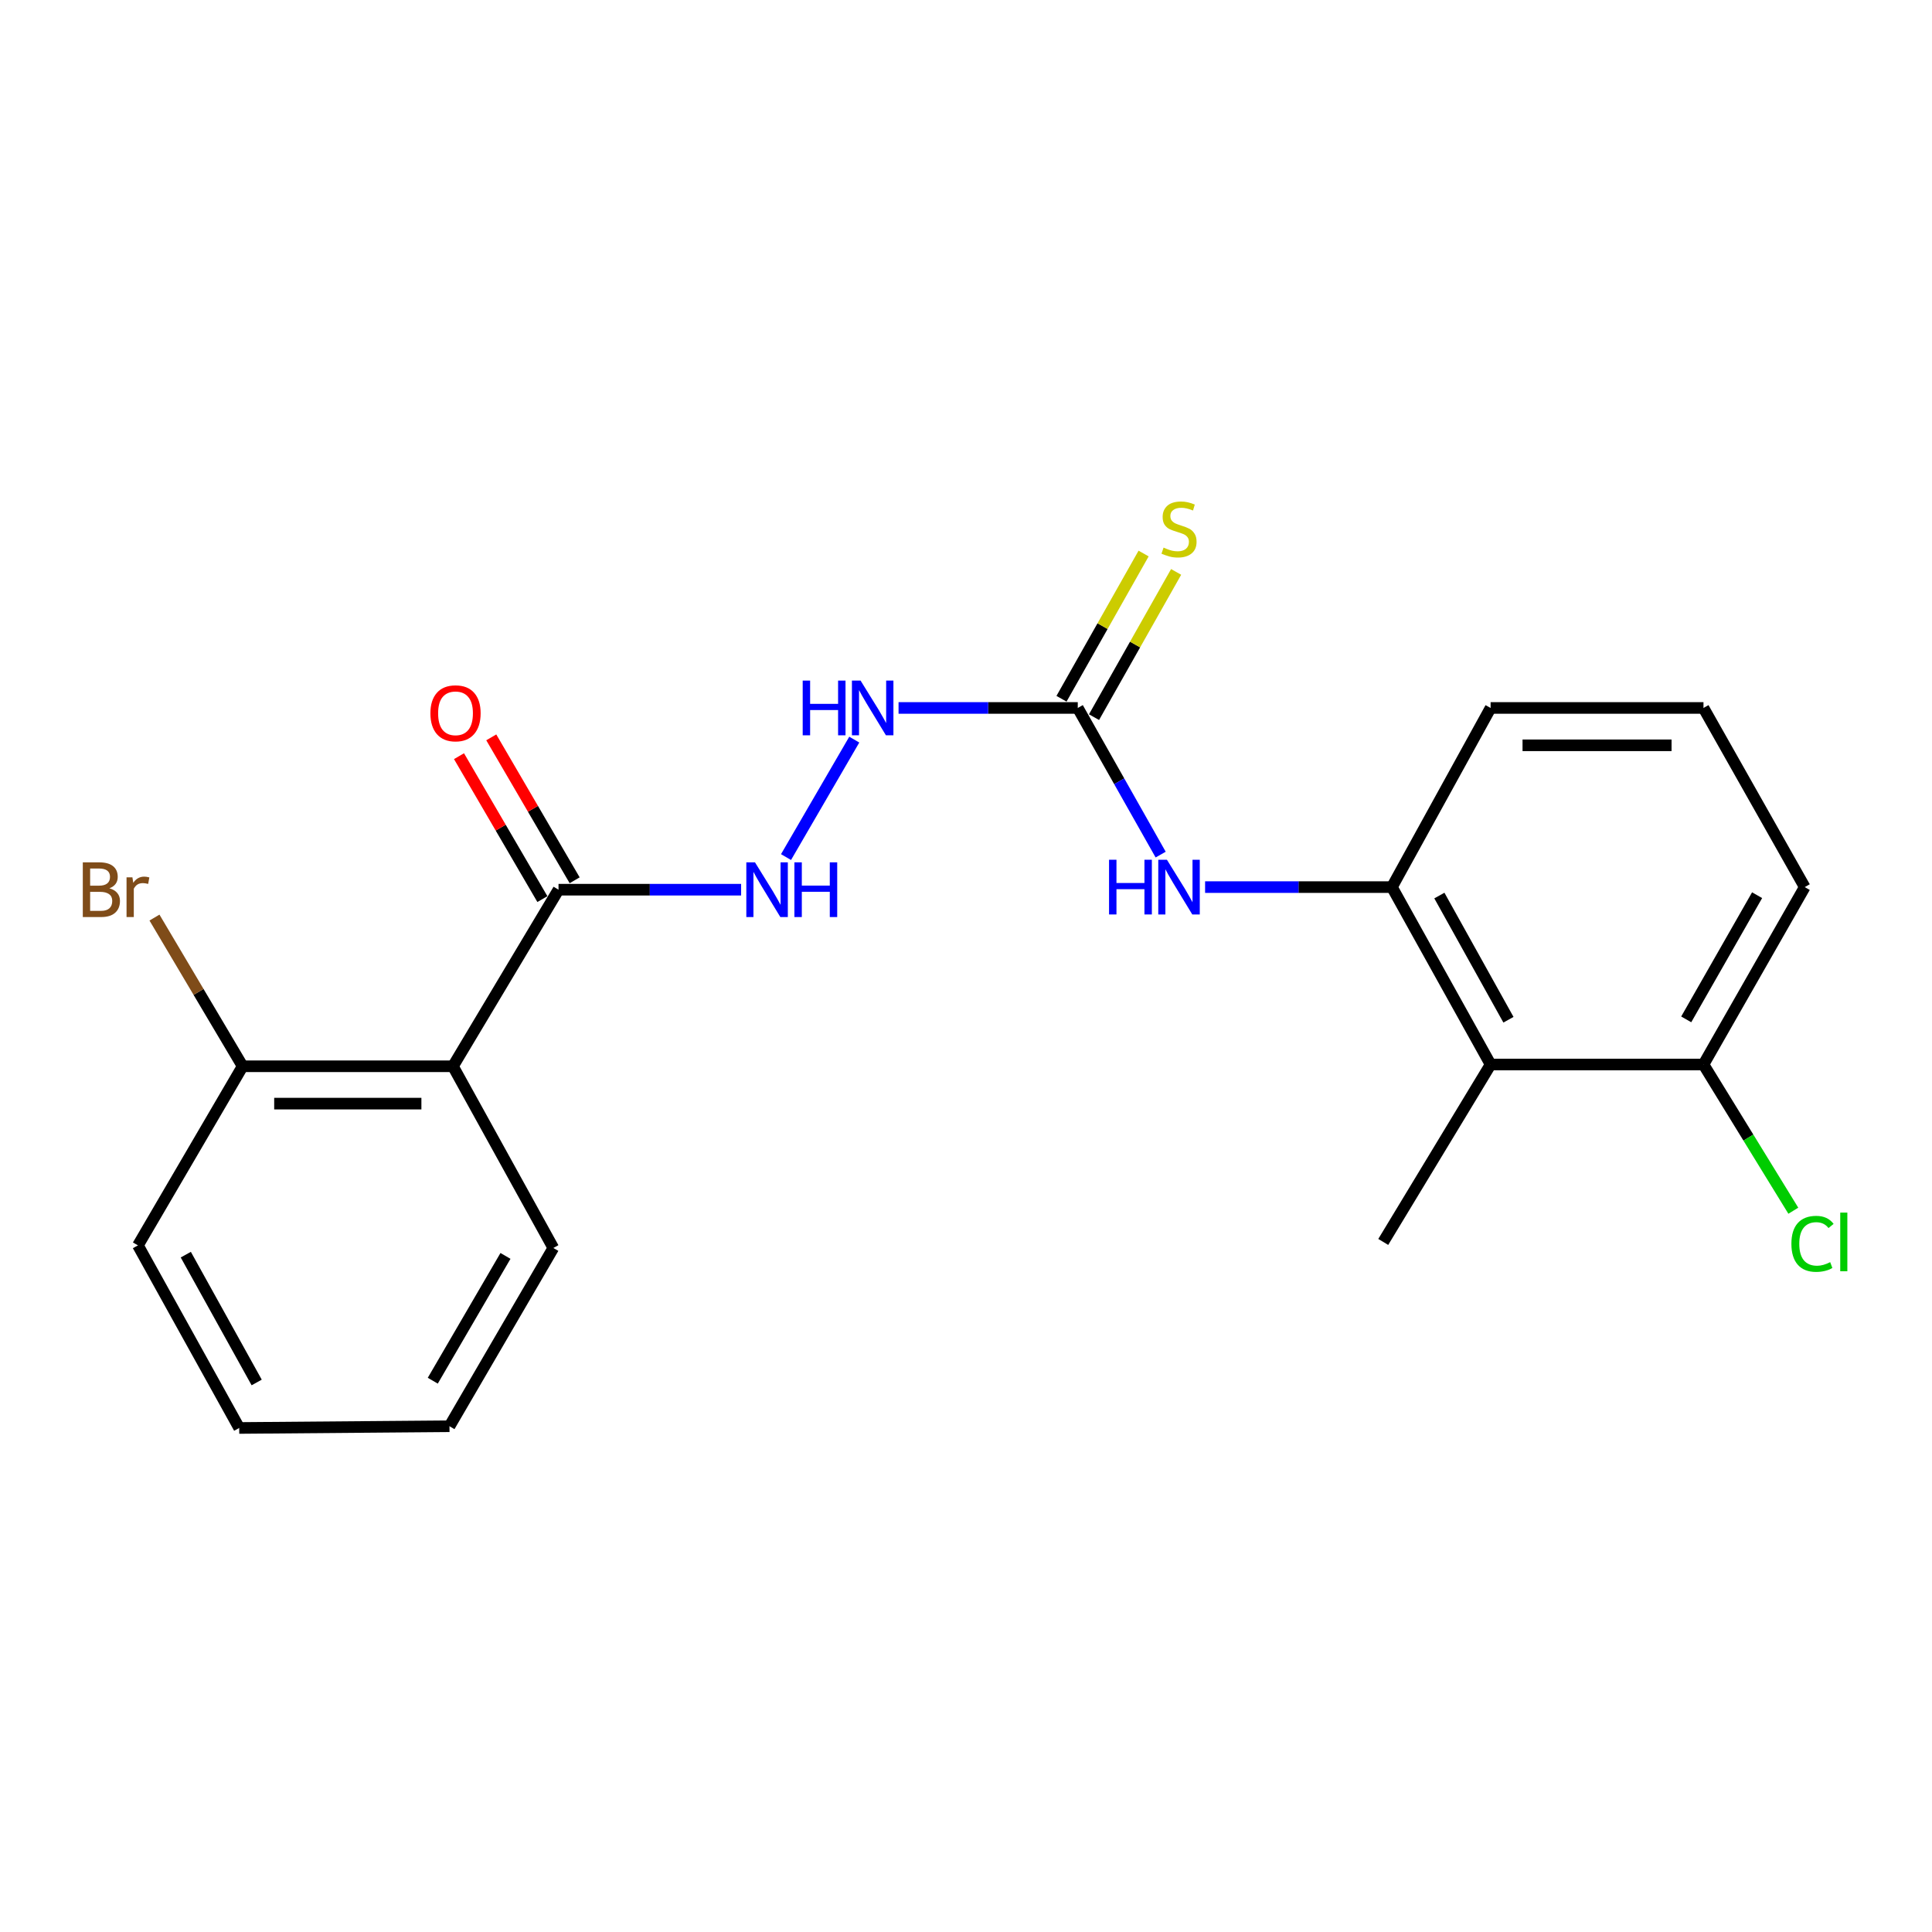 <?xml version='1.0' encoding='iso-8859-1'?>
<svg version='1.1' baseProfile='full'
              xmlns='http://www.w3.org/2000/svg'
                      xmlns:rdkit='http://www.rdkit.org/xml'
                      xmlns:xlink='http://www.w3.org/1999/xlink'
                  xml:space='preserve'
width='1000px' height='1000px' viewBox='0 0 1000 1000'>
<!-- END OF HEADER -->
<rect style='opacity:1.0;fill:#FFFFFF;stroke:none' width='1000' height='1000' x='0' y='0'> </rect>
<path class='bond-0' d='M 234.443,551.9 L 289.089,460.505' style='fill:none;fill-rule:evenodd;stroke:#000000;stroke-width:6px;stroke-linecap:butt;stroke-linejoin:miter;stroke-opacity:1' />
<path class='bond-8' d='M 234.443,551.9 L 125.592,551.9' style='fill:none;fill-rule:evenodd;stroke:#000000;stroke-width:6px;stroke-linecap:butt;stroke-linejoin:miter;stroke-opacity:1' />
<path class='bond-8' d='M 218.116,571.236 L 141.92,571.236' style='fill:none;fill-rule:evenodd;stroke:#000000;stroke-width:6px;stroke-linecap:butt;stroke-linejoin:miter;stroke-opacity:1' />
<path class='bond-13' d='M 234.443,551.9 L 286.404,645.949' style='fill:none;fill-rule:evenodd;stroke:#000000;stroke-width:6px;stroke-linecap:butt;stroke-linejoin:miter;stroke-opacity:1' />
<path class='bond-5' d='M 289.089,460.505 L 336.344,460.505' style='fill:none;fill-rule:evenodd;stroke:#000000;stroke-width:6px;stroke-linecap:butt;stroke-linejoin:miter;stroke-opacity:1' />
<path class='bond-5' d='M 336.344,460.505 L 383.599,460.505' style='fill:none;fill-rule:evenodd;stroke:#0000FF;stroke-width:6px;stroke-linecap:butt;stroke-linejoin:miter;stroke-opacity:1' />
<path class='bond-10' d='M 297.44,455.633 L 275.86,418.644' style='fill:none;fill-rule:evenodd;stroke:#000000;stroke-width:6px;stroke-linecap:butt;stroke-linejoin:miter;stroke-opacity:1' />
<path class='bond-10' d='M 275.86,418.644 L 254.28,381.654' style='fill:none;fill-rule:evenodd;stroke:#FF0000;stroke-width:6px;stroke-linecap:butt;stroke-linejoin:miter;stroke-opacity:1' />
<path class='bond-10' d='M 280.738,465.377 L 259.159,428.387' style='fill:none;fill-rule:evenodd;stroke:#000000;stroke-width:6px;stroke-linecap:butt;stroke-linejoin:miter;stroke-opacity:1' />
<path class='bond-10' d='M 259.159,428.387 L 237.579,391.398' style='fill:none;fill-rule:evenodd;stroke:#FF0000;stroke-width:6px;stroke-linecap:butt;stroke-linejoin:miter;stroke-opacity:1' />
<path class='bond-1' d='M 557.85,366.435 L 511.469,366.435' style='fill:none;fill-rule:evenodd;stroke:#000000;stroke-width:6px;stroke-linecap:butt;stroke-linejoin:miter;stroke-opacity:1' />
<path class='bond-1' d='M 511.469,366.435 L 465.089,366.435' style='fill:none;fill-rule:evenodd;stroke:#0000FF;stroke-width:6px;stroke-linecap:butt;stroke-linejoin:miter;stroke-opacity:1' />
<path class='bond-4' d='M 557.85,366.435 L 579.301,404.387' style='fill:none;fill-rule:evenodd;stroke:#000000;stroke-width:6px;stroke-linecap:butt;stroke-linejoin:miter;stroke-opacity:1' />
<path class='bond-4' d='M 579.301,404.387 L 600.753,442.34' style='fill:none;fill-rule:evenodd;stroke:#0000FF;stroke-width:6px;stroke-linecap:butt;stroke-linejoin:miter;stroke-opacity:1' />
<path class='bond-7' d='M 566.266,371.193 L 587.514,333.606' style='fill:none;fill-rule:evenodd;stroke:#000000;stroke-width:6px;stroke-linecap:butt;stroke-linejoin:miter;stroke-opacity:1' />
<path class='bond-7' d='M 587.514,333.606 L 608.761,296.019' style='fill:none;fill-rule:evenodd;stroke:#CCCC00;stroke-width:6px;stroke-linecap:butt;stroke-linejoin:miter;stroke-opacity:1' />
<path class='bond-7' d='M 549.433,361.678 L 570.681,324.091' style='fill:none;fill-rule:evenodd;stroke:#000000;stroke-width:6px;stroke-linecap:butt;stroke-linejoin:miter;stroke-opacity:1' />
<path class='bond-7' d='M 570.681,324.091 L 591.928,286.504' style='fill:none;fill-rule:evenodd;stroke:#CCCC00;stroke-width:6px;stroke-linecap:butt;stroke-linejoin:miter;stroke-opacity:1' />
<path class='bond-2' d='M 771.535,550.987 L 720.455,459.162' style='fill:none;fill-rule:evenodd;stroke:#000000;stroke-width:6px;stroke-linecap:butt;stroke-linejoin:miter;stroke-opacity:1' />
<path class='bond-2' d='M 780.77,527.814 L 745.015,463.536' style='fill:none;fill-rule:evenodd;stroke:#000000;stroke-width:6px;stroke-linecap:butt;stroke-linejoin:miter;stroke-opacity:1' />
<path class='bond-9' d='M 771.535,550.987 L 881.718,550.987' style='fill:none;fill-rule:evenodd;stroke:#000000;stroke-width:6px;stroke-linecap:butt;stroke-linejoin:miter;stroke-opacity:1' />
<path class='bond-15' d='M 771.535,550.987 L 715.965,642.823' style='fill:none;fill-rule:evenodd;stroke:#000000;stroke-width:6px;stroke-linecap:butt;stroke-linejoin:miter;stroke-opacity:1' />
<path class='bond-3' d='M 720.455,459.162 L 672.106,459.162' style='fill:none;fill-rule:evenodd;stroke:#000000;stroke-width:6px;stroke-linecap:butt;stroke-linejoin:miter;stroke-opacity:1' />
<path class='bond-3' d='M 672.106,459.162 L 623.756,459.162' style='fill:none;fill-rule:evenodd;stroke:#0000FF;stroke-width:6px;stroke-linecap:butt;stroke-linejoin:miter;stroke-opacity:1' />
<path class='bond-14' d='M 720.455,459.162 L 771.535,366.435' style='fill:none;fill-rule:evenodd;stroke:#000000;stroke-width:6px;stroke-linecap:butt;stroke-linejoin:miter;stroke-opacity:1' />
<path class='bond-6' d='M 406.846,443.625 L 442.171,382.827' style='fill:none;fill-rule:evenodd;stroke:#0000FF;stroke-width:6px;stroke-linecap:butt;stroke-linejoin:miter;stroke-opacity:1' />
<path class='bond-11' d='M 125.592,551.9 L 102.773,513.418' style='fill:none;fill-rule:evenodd;stroke:#000000;stroke-width:6px;stroke-linecap:butt;stroke-linejoin:miter;stroke-opacity:1' />
<path class='bond-11' d='M 102.773,513.418 L 79.954,474.935' style='fill:none;fill-rule:evenodd;stroke:#7F4C19;stroke-width:6px;stroke-linecap:butt;stroke-linejoin:miter;stroke-opacity:1' />
<path class='bond-18' d='M 125.592,551.9 L 71.397,644.606' style='fill:none;fill-rule:evenodd;stroke:#000000;stroke-width:6px;stroke-linecap:butt;stroke-linejoin:miter;stroke-opacity:1' />
<path class='bond-12' d='M 881.718,550.987 L 904.969,588.828' style='fill:none;fill-rule:evenodd;stroke:#000000;stroke-width:6px;stroke-linecap:butt;stroke-linejoin:miter;stroke-opacity:1' />
<path class='bond-12' d='M 904.969,588.828 L 928.221,626.668' style='fill:none;fill-rule:evenodd;stroke:#00CC00;stroke-width:6px;stroke-linecap:butt;stroke-linejoin:miter;stroke-opacity:1' />
<path class='bond-22' d='M 881.718,550.987 L 934.129,459.162' style='fill:none;fill-rule:evenodd;stroke:#000000;stroke-width:6px;stroke-linecap:butt;stroke-linejoin:miter;stroke-opacity:1' />
<path class='bond-22' d='M 872.787,527.628 L 909.475,463.351' style='fill:none;fill-rule:evenodd;stroke:#000000;stroke-width:6px;stroke-linecap:butt;stroke-linejoin:miter;stroke-opacity:1' />
<path class='bond-19' d='M 286.404,645.949 L 232.649,738.225' style='fill:none;fill-rule:evenodd;stroke:#000000;stroke-width:6px;stroke-linecap:butt;stroke-linejoin:miter;stroke-opacity:1' />
<path class='bond-19' d='M 261.633,650.057 L 224.005,714.65' style='fill:none;fill-rule:evenodd;stroke:#000000;stroke-width:6px;stroke-linecap:butt;stroke-linejoin:miter;stroke-opacity:1' />
<path class='bond-16' d='M 771.535,366.435 L 881.718,366.435' style='fill:none;fill-rule:evenodd;stroke:#000000;stroke-width:6px;stroke-linecap:butt;stroke-linejoin:miter;stroke-opacity:1' />
<path class='bond-16' d='M 788.062,385.771 L 865.19,385.771' style='fill:none;fill-rule:evenodd;stroke:#000000;stroke-width:6px;stroke-linecap:butt;stroke-linejoin:miter;stroke-opacity:1' />
<path class='bond-17' d='M 881.718,366.435 L 934.129,459.162' style='fill:none;fill-rule:evenodd;stroke:#000000;stroke-width:6px;stroke-linecap:butt;stroke-linejoin:miter;stroke-opacity:1' />
<path class='bond-21' d='M 71.397,644.606 L 123.809,739.116' style='fill:none;fill-rule:evenodd;stroke:#000000;stroke-width:6px;stroke-linecap:butt;stroke-linejoin:miter;stroke-opacity:1' />
<path class='bond-21' d='M 96.169,649.405 L 132.857,715.562' style='fill:none;fill-rule:evenodd;stroke:#000000;stroke-width:6px;stroke-linecap:butt;stroke-linejoin:miter;stroke-opacity:1' />
<path class='bond-20' d='M 232.649,738.225 L 123.809,739.116' style='fill:none;fill-rule:evenodd;stroke:#000000;stroke-width:6px;stroke-linecap:butt;stroke-linejoin:miter;stroke-opacity:1' />
<path  class='atom-5' d='M 574.041 445.002
L 577.881 445.002
L 577.881 457.042
L 592.361 457.042
L 592.361 445.002
L 596.201 445.002
L 596.201 473.322
L 592.361 473.322
L 592.361 460.242
L 577.881 460.242
L 577.881 473.322
L 574.041 473.322
L 574.041 445.002
' fill='#0000FF'/>
<path  class='atom-5' d='M 604.001 445.002
L 613.281 460.002
Q 614.201 461.482, 615.681 464.162
Q 617.161 466.842, 617.241 467.002
L 617.241 445.002
L 621.001 445.002
L 621.001 473.322
L 617.121 473.322
L 607.161 456.922
Q 606.001 455.002, 604.761 452.802
Q 603.561 450.602, 603.201 449.922
L 603.201 473.322
L 599.521 473.322
L 599.521 445.002
L 604.001 445.002
' fill='#0000FF'/>
<path  class='atom-6' d='M 390.778 446.345
L 400.058 461.345
Q 400.978 462.825, 402.458 465.505
Q 403.938 468.185, 404.018 468.345
L 404.018 446.345
L 407.778 446.345
L 407.778 474.665
L 403.898 474.665
L 393.938 458.265
Q 392.778 456.345, 391.538 454.145
Q 390.338 451.945, 389.978 451.265
L 389.978 474.665
L 386.298 474.665
L 386.298 446.345
L 390.778 446.345
' fill='#0000FF'/>
<path  class='atom-6' d='M 411.178 446.345
L 415.018 446.345
L 415.018 458.385
L 429.498 458.385
L 429.498 446.345
L 433.338 446.345
L 433.338 474.665
L 429.498 474.665
L 429.498 461.585
L 415.018 461.585
L 415.018 474.665
L 411.178 474.665
L 411.178 446.345
' fill='#0000FF'/>
<path  class='atom-7' d='M 415.475 352.275
L 419.315 352.275
L 419.315 364.315
L 433.795 364.315
L 433.795 352.275
L 437.635 352.275
L 437.635 380.595
L 433.795 380.595
L 433.795 367.515
L 419.315 367.515
L 419.315 380.595
L 415.475 380.595
L 415.475 352.275
' fill='#0000FF'/>
<path  class='atom-7' d='M 445.435 352.275
L 454.715 367.275
Q 455.635 368.755, 457.115 371.435
Q 458.595 374.115, 458.675 374.275
L 458.675 352.275
L 462.435 352.275
L 462.435 380.595
L 458.555 380.595
L 448.595 364.195
Q 447.435 362.275, 446.195 360.075
Q 444.995 357.875, 444.635 357.195
L 444.635 380.595
L 440.955 380.595
L 440.955 352.275
L 445.435 352.275
' fill='#0000FF'/>
<path  class='atom-8' d='M 602.261 283.439
Q 602.581 283.559, 603.901 284.119
Q 605.221 284.679, 606.661 285.039
Q 608.141 285.359, 609.581 285.359
Q 612.261 285.359, 613.821 284.079
Q 615.381 282.759, 615.381 280.479
Q 615.381 278.919, 614.581 277.959
Q 613.821 276.999, 612.621 276.479
Q 611.421 275.959, 609.421 275.359
Q 606.901 274.599, 605.381 273.879
Q 603.901 273.159, 602.821 271.639
Q 601.781 270.119, 601.781 267.559
Q 601.781 263.999, 604.181 261.799
Q 606.621 259.599, 611.421 259.599
Q 614.701 259.599, 618.421 261.159
L 617.501 264.239
Q 614.101 262.839, 611.541 262.839
Q 608.781 262.839, 607.261 263.999
Q 605.741 265.119, 605.781 267.079
Q 605.781 268.599, 606.541 269.519
Q 607.341 270.439, 608.461 270.959
Q 609.621 271.479, 611.541 272.079
Q 614.101 272.879, 615.621 273.679
Q 617.141 274.479, 618.221 276.119
Q 619.341 277.719, 619.341 280.479
Q 619.341 284.399, 616.701 286.519
Q 614.101 288.599, 609.741 288.599
Q 607.221 288.599, 605.301 288.039
Q 603.421 287.519, 601.181 286.599
L 602.261 283.439
' fill='#CCCC00'/>
<path  class='atom-11' d='M 222.775 369.201
Q 222.775 362.401, 226.135 358.601
Q 229.495 354.801, 235.775 354.801
Q 242.055 354.801, 245.415 358.601
Q 248.775 362.401, 248.775 369.201
Q 248.775 376.081, 245.375 380.001
Q 241.975 383.881, 235.775 383.881
Q 229.535 383.881, 226.135 380.001
Q 222.775 376.121, 222.775 369.201
M 235.775 380.681
Q 240.095 380.681, 242.415 377.801
Q 244.775 374.881, 244.775 369.201
Q 244.775 363.641, 242.415 360.841
Q 240.095 358.001, 235.775 358.001
Q 231.455 358.001, 229.095 360.801
Q 226.775 363.601, 226.775 369.201
Q 226.775 374.921, 229.095 377.801
Q 231.455 380.681, 235.775 380.681
' fill='#FF0000'/>
<path  class='atom-12' d='M 56.617 459.785
Q 59.337 460.545, 60.697 462.225
Q 62.097 463.865, 62.097 466.305
Q 62.097 470.225, 59.578 472.465
Q 57.097 474.665, 52.377 474.665
L 42.858 474.665
L 42.858 446.345
L 51.218 446.345
Q 56.057 446.345, 58.498 448.305
Q 60.938 450.265, 60.938 453.865
Q 60.938 458.145, 56.617 459.785
M 46.657 449.545
L 46.657 458.425
L 51.218 458.425
Q 54.017 458.425, 55.458 457.305
Q 56.938 456.145, 56.938 453.865
Q 56.938 449.545, 51.218 449.545
L 46.657 449.545
M 52.377 471.465
Q 55.138 471.465, 56.617 470.145
Q 58.097 468.825, 58.097 466.305
Q 58.097 463.985, 56.458 462.825
Q 54.858 461.625, 51.778 461.625
L 46.657 461.625
L 46.657 471.465
L 52.377 471.465
' fill='#7F4C19'/>
<path  class='atom-12' d='M 68.537 454.105
L 68.978 456.945
Q 71.138 453.745, 74.657 453.745
Q 75.778 453.745, 77.297 454.145
L 76.698 457.505
Q 74.978 457.105, 74.017 457.105
Q 72.338 457.105, 71.218 457.785
Q 70.138 458.425, 69.257 459.985
L 69.257 474.665
L 65.498 474.665
L 65.498 454.105
L 68.537 454.105
' fill='#7F4C19'/>
<path  class='atom-13' d='M 927.227 643.803
Q 927.227 636.763, 930.507 633.083
Q 933.827 629.363, 940.107 629.363
Q 945.947 629.363, 949.067 633.483
L 946.427 635.643
Q 944.147 632.643, 940.107 632.643
Q 935.827 632.643, 933.547 635.523
Q 931.307 638.363, 931.307 643.803
Q 931.307 649.403, 933.627 652.283
Q 935.987 655.163, 940.547 655.163
Q 943.667 655.163, 947.307 653.283
L 948.427 656.283
Q 946.947 657.243, 944.707 657.803
Q 942.467 658.363, 939.987 658.363
Q 933.827 658.363, 930.507 654.603
Q 927.227 650.843, 927.227 643.803
' fill='#00CC00'/>
<path  class='atom-13' d='M 952.507 627.643
L 956.187 627.643
L 956.187 658.003
L 952.507 658.003
L 952.507 627.643
' fill='#00CC00'/>
</svg>
